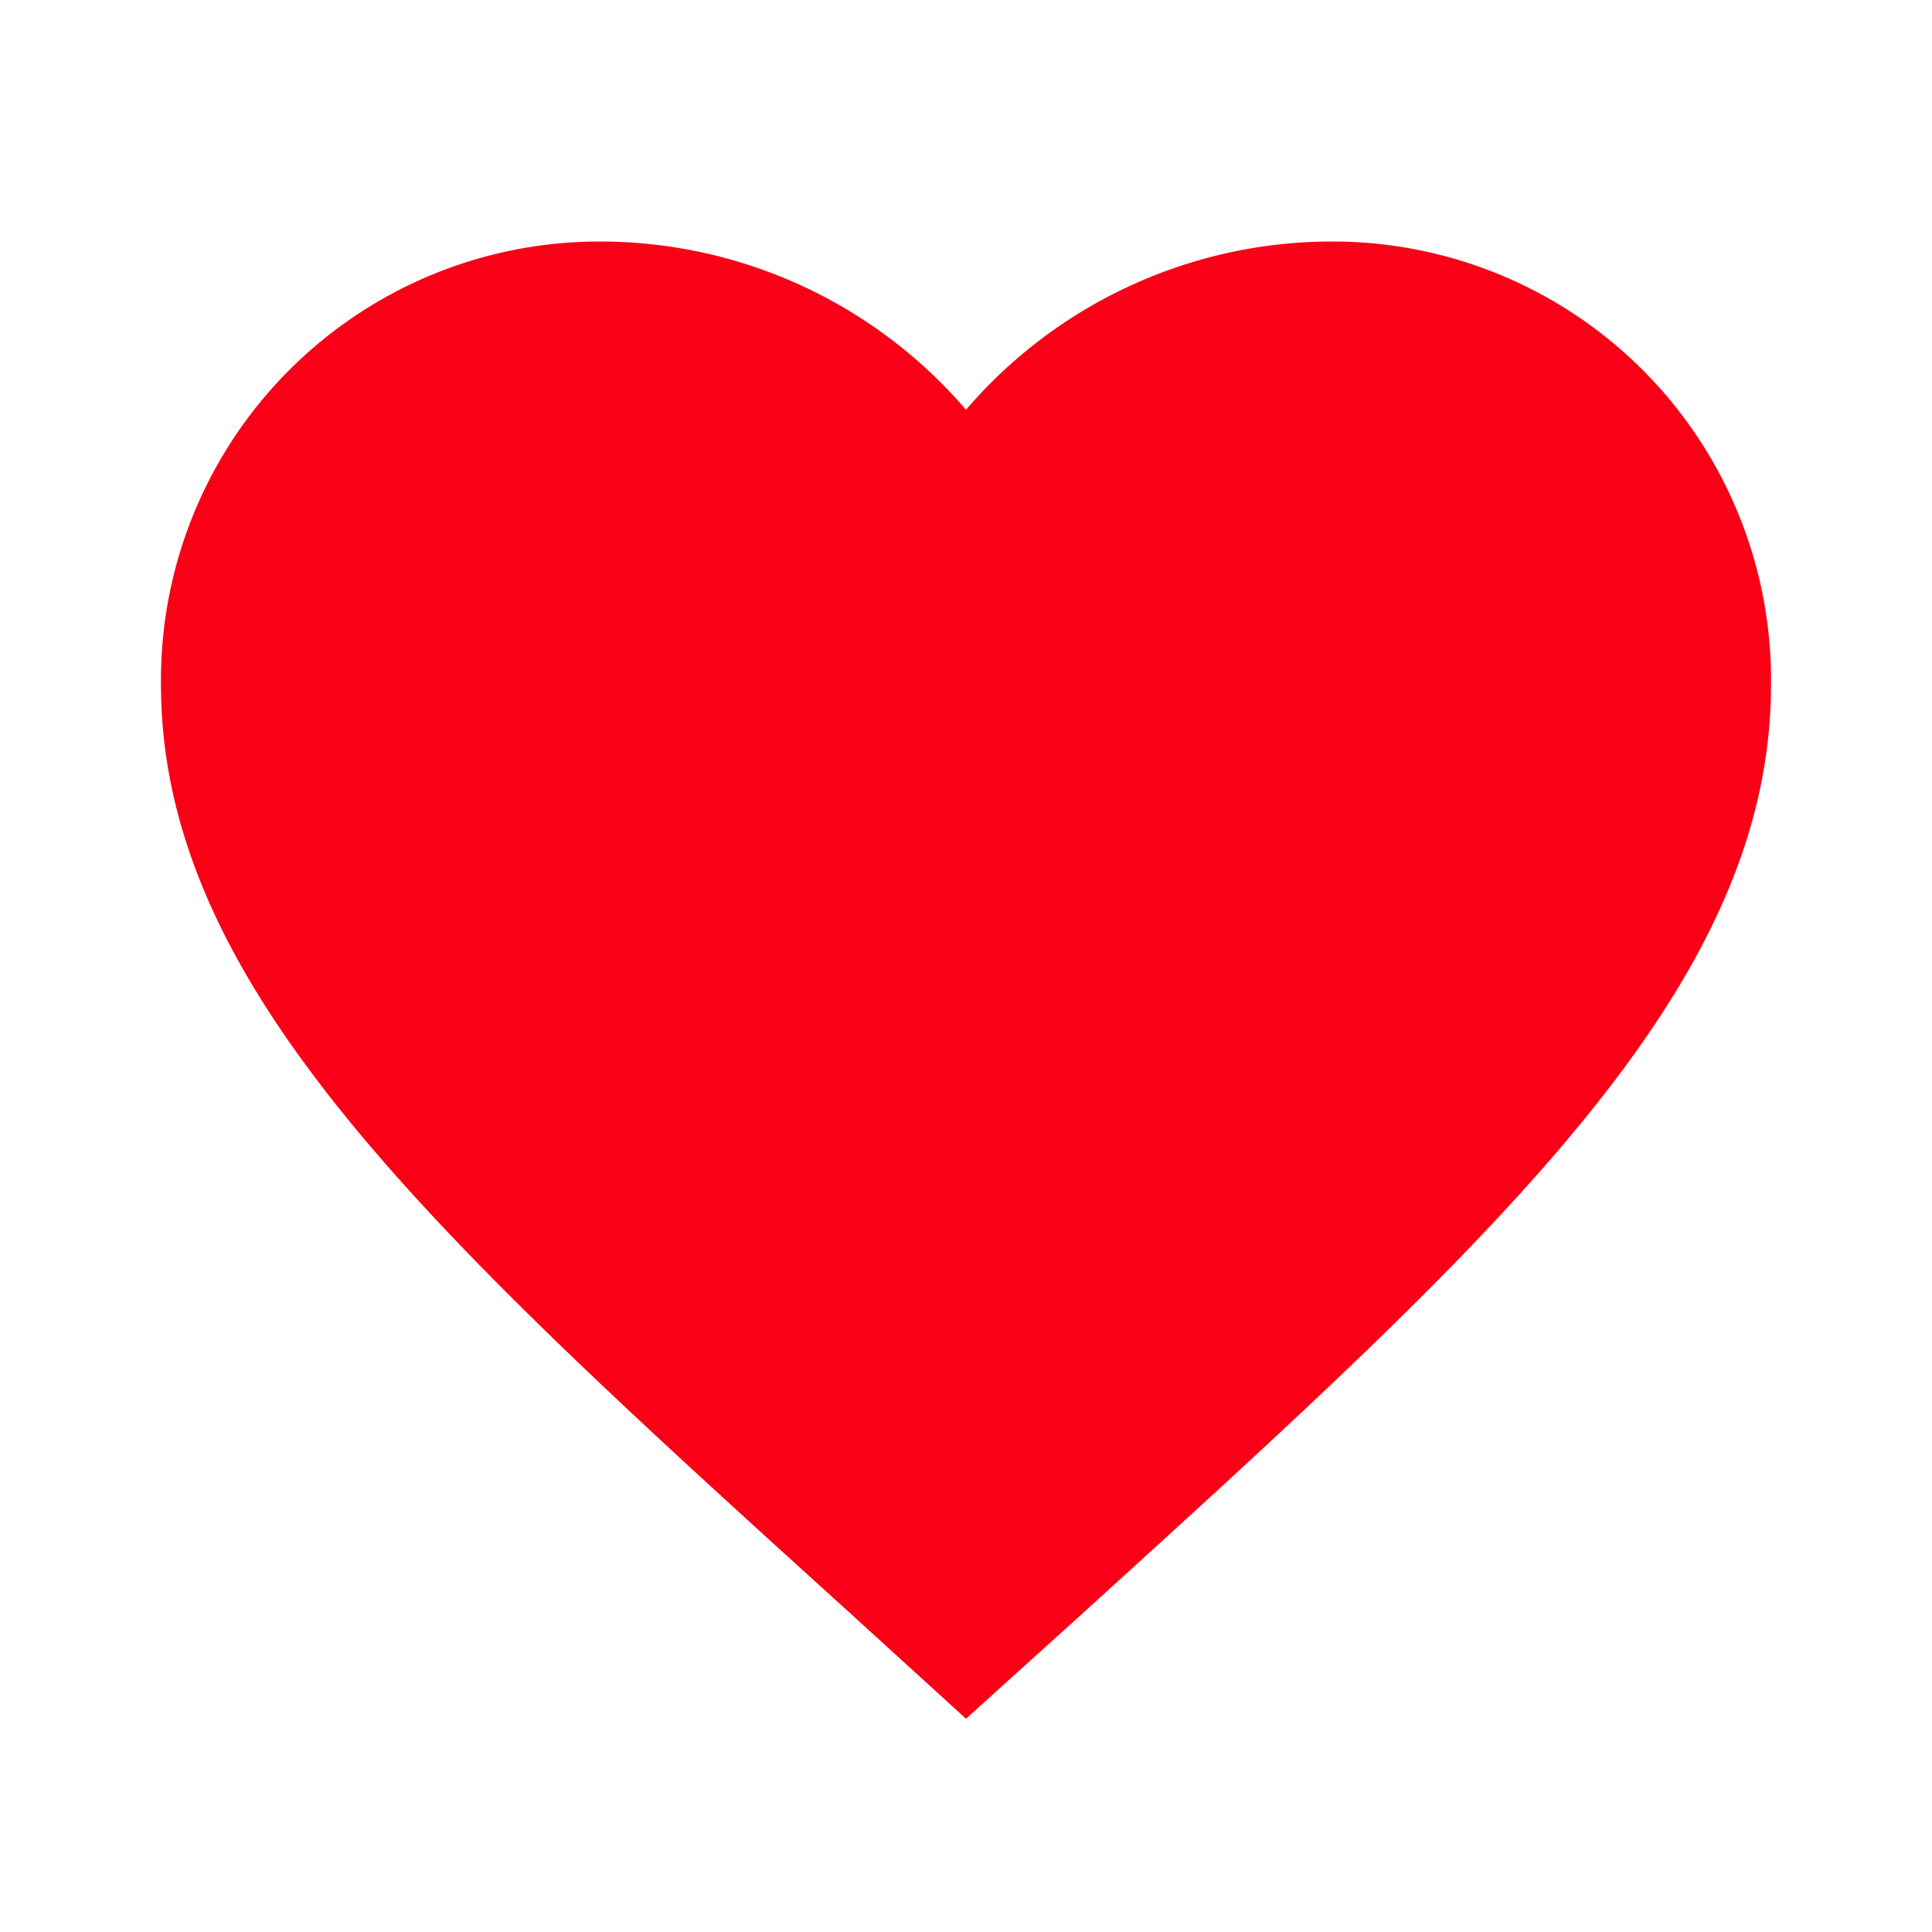 <svg xmlns="http://www.w3.org/2000/svg" width="17.846" height="17.846" viewBox="0 0 17.846 17.846"><defs><style>.a{fill:none;}.b{fill:#fa0016;}</style></defs><path class="a" d="M0,0H17.846V17.846H0Z"/><path class="b" d="M9.436,16.645l-1.078-.982C4.528,12.191,2,9.9,2,7.09A4.05,4.05,0,0,1,6.09,3,4.453,4.453,0,0,1,9.436,4.554,4.453,4.453,0,0,1,12.782,3a4.05,4.05,0,0,1,4.09,4.09c0,2.811-2.528,5.1-6.358,8.581Z" transform="translate(-0.513 -0.769)"/></svg>